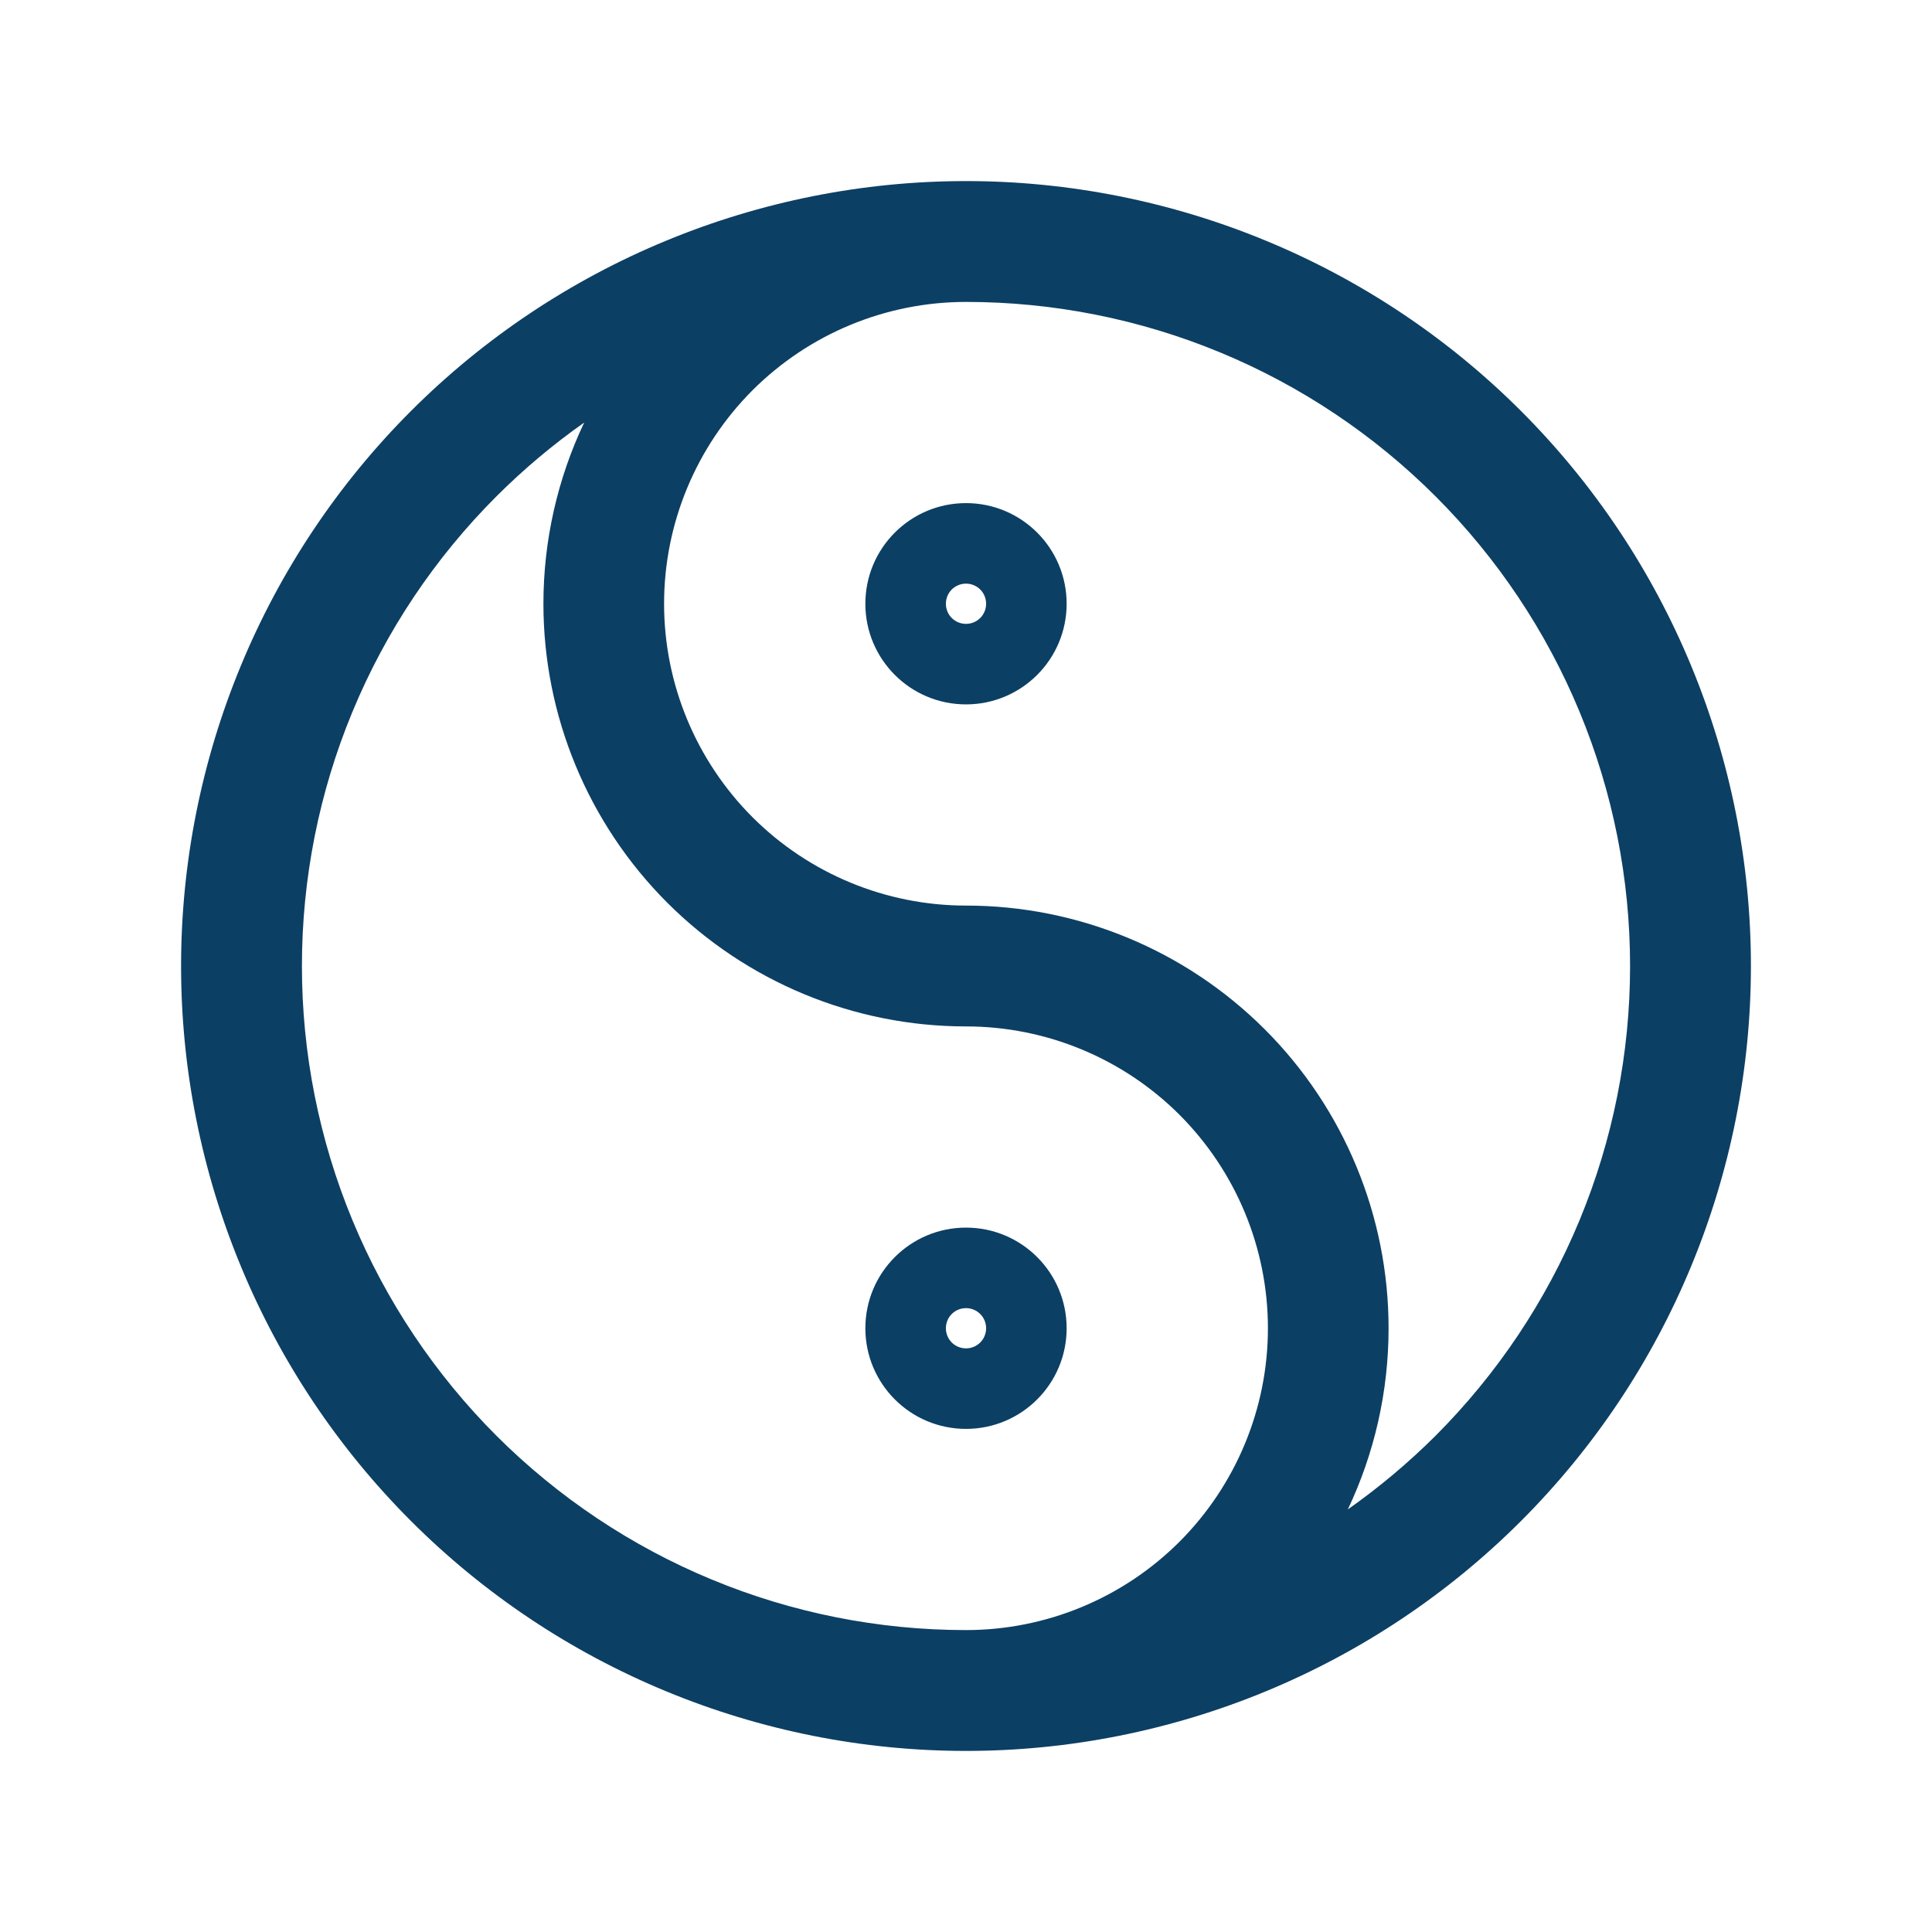<svg xmlns="http://www.w3.org/2000/svg" fill="none" viewBox="0 0 22 22" height="22" width="22">
<path fill="#0C3F64" d="M7.58 2.743C8.664 2.294 9.826 2.062 11 2.062C12.174 2.062 13.336 2.294 14.42 2.743C15.505 3.192 16.49 3.85 17.32 4.68C18.15 5.51 18.808 6.495 19.257 7.58C19.706 8.664 19.938 9.826 19.938 11C19.938 12.174 19.706 13.336 19.257 14.42C18.808 15.505 18.15 16.49 17.32 17.32C16.49 18.15 15.505 18.808 14.42 19.257C13.336 19.706 12.174 19.938 11 19.938C9.826 19.938 8.664 19.706 7.58 19.257C6.495 18.808 5.51 18.15 4.68 17.32C3.85 16.49 3.192 15.505 2.743 14.42C2.294 13.336 2.062 12.174 2.062 11C2.062 9.826 2.294 8.664 2.743 7.58C3.192 6.495 3.85 5.51 4.68 4.68C5.51 3.85 6.495 3.192 7.58 2.743ZM15.348 17.188C15.704 16.937 16.038 16.657 16.348 16.348C17.05 15.645 17.607 14.812 17.987 13.894C18.367 12.976 18.562 11.993 18.562 11C18.562 10.007 18.367 9.023 17.987 8.106C17.607 7.188 17.05 6.355 16.348 5.653C15.645 4.95 14.812 4.393 13.894 4.013C12.976 3.633 11.993 3.438 11 3.438C10.088 3.438 9.214 3.8 8.569 4.444C7.925 5.089 7.562 5.963 7.562 6.875C7.562 7.787 7.925 8.661 8.569 9.306C9.214 9.95 10.088 10.312 11 10.312C12.276 10.312 13.5 10.819 14.403 11.722C15.306 12.625 15.812 13.849 15.812 15.125C15.812 15.845 15.651 16.549 15.348 17.188ZM6.652 4.812C6.349 5.451 6.188 6.155 6.188 6.875C6.188 8.151 6.695 9.375 7.597 10.278C8.5 11.181 9.724 11.688 11 11.688C11.912 11.688 12.786 12.05 13.431 12.694C14.075 13.339 14.438 14.213 14.438 15.125C14.438 16.037 14.075 16.911 13.431 17.556C12.786 18.2 11.912 18.562 11 18.562C10.007 18.562 9.023 18.367 8.106 17.987C7.188 17.607 6.355 17.05 5.652 16.348C4.95 15.645 4.393 14.812 4.013 13.894C3.633 12.976 3.438 11.993 3.438 11C3.438 10.007 3.633 9.023 4.013 8.106C4.393 7.188 4.95 6.355 5.652 5.653C5.962 5.343 6.296 5.063 6.652 4.812ZM11 7.104C11.127 7.104 11.229 7.002 11.229 6.875C11.229 6.748 11.127 6.646 11 6.646C10.873 6.646 10.771 6.748 10.771 6.875C10.771 7.002 10.873 7.104 11 7.104ZM9.854 6.875C9.854 6.242 10.367 5.729 11 5.729C11.633 5.729 12.146 6.242 12.146 6.875C12.146 7.508 11.633 8.021 11 8.021C10.367 8.021 9.854 7.508 9.854 6.875ZM11 15.354C11.127 15.354 11.229 15.252 11.229 15.125C11.229 14.998 11.127 14.896 11 14.896C10.873 14.896 10.771 14.998 10.771 15.125C10.771 15.252 10.873 15.354 11 15.354ZM9.854 15.125C9.854 14.492 10.367 13.979 11 13.979C11.633 13.979 12.146 14.492 12.146 15.125C12.146 15.758 11.633 16.271 11 16.271C10.367 16.271 9.854 15.758 9.854 15.125Z" clip-rule="evenodd" fill-rule="evenodd"></path>
</svg>
